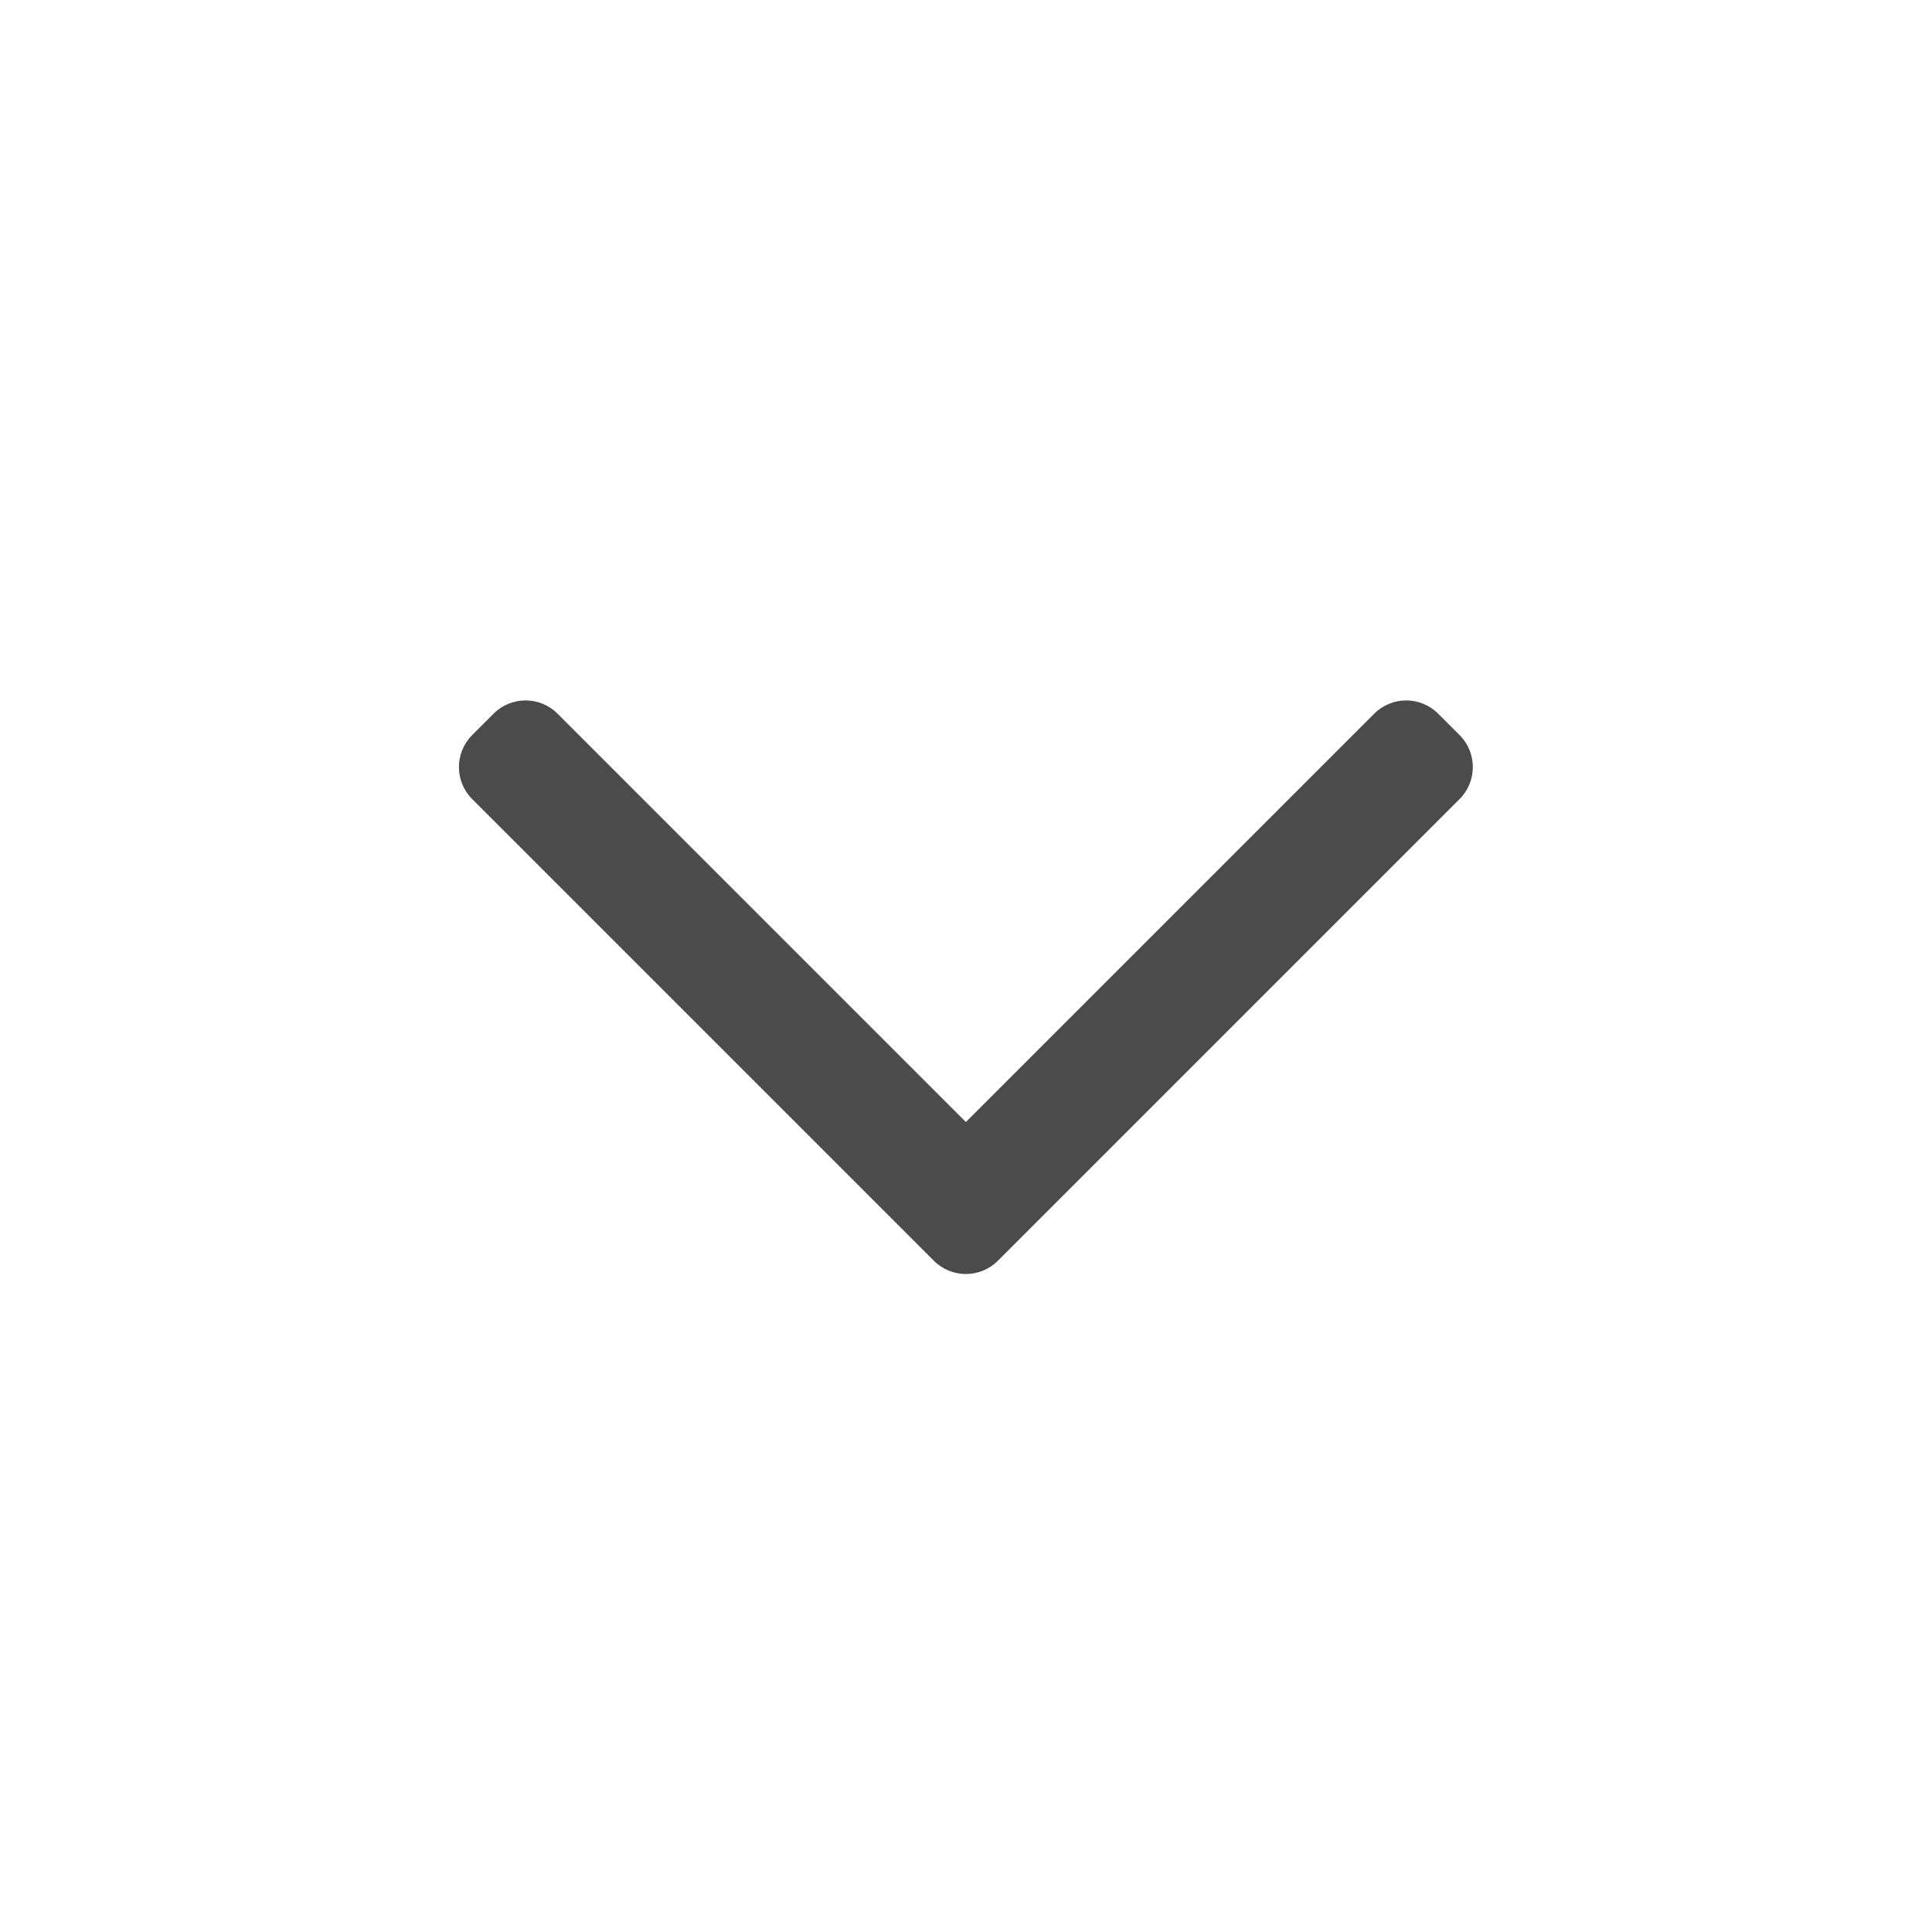 <svg width="32" height="32" viewBox="0 0 32 32" fill="none" xmlns="http://www.w3.org/2000/svg">
<path fill-rule="evenodd" clip-rule="evenodd" d="M16.528 20.882C16.235 21.175 15.761 21.175 15.468 20.882L7.821 13.235C7.528 12.943 7.528 12.468 7.821 12.175L8.175 11.821C8.468 11.528 8.943 11.528 9.235 11.821L15.998 18.584L22.761 11.821C23.053 11.528 23.528 11.528 23.821 11.821L24.175 12.175C24.468 12.468 24.468 12.943 24.175 13.235L16.528 20.882Z" fill="#1E1E1E" fill-opacity="0.8"/>
</svg>
